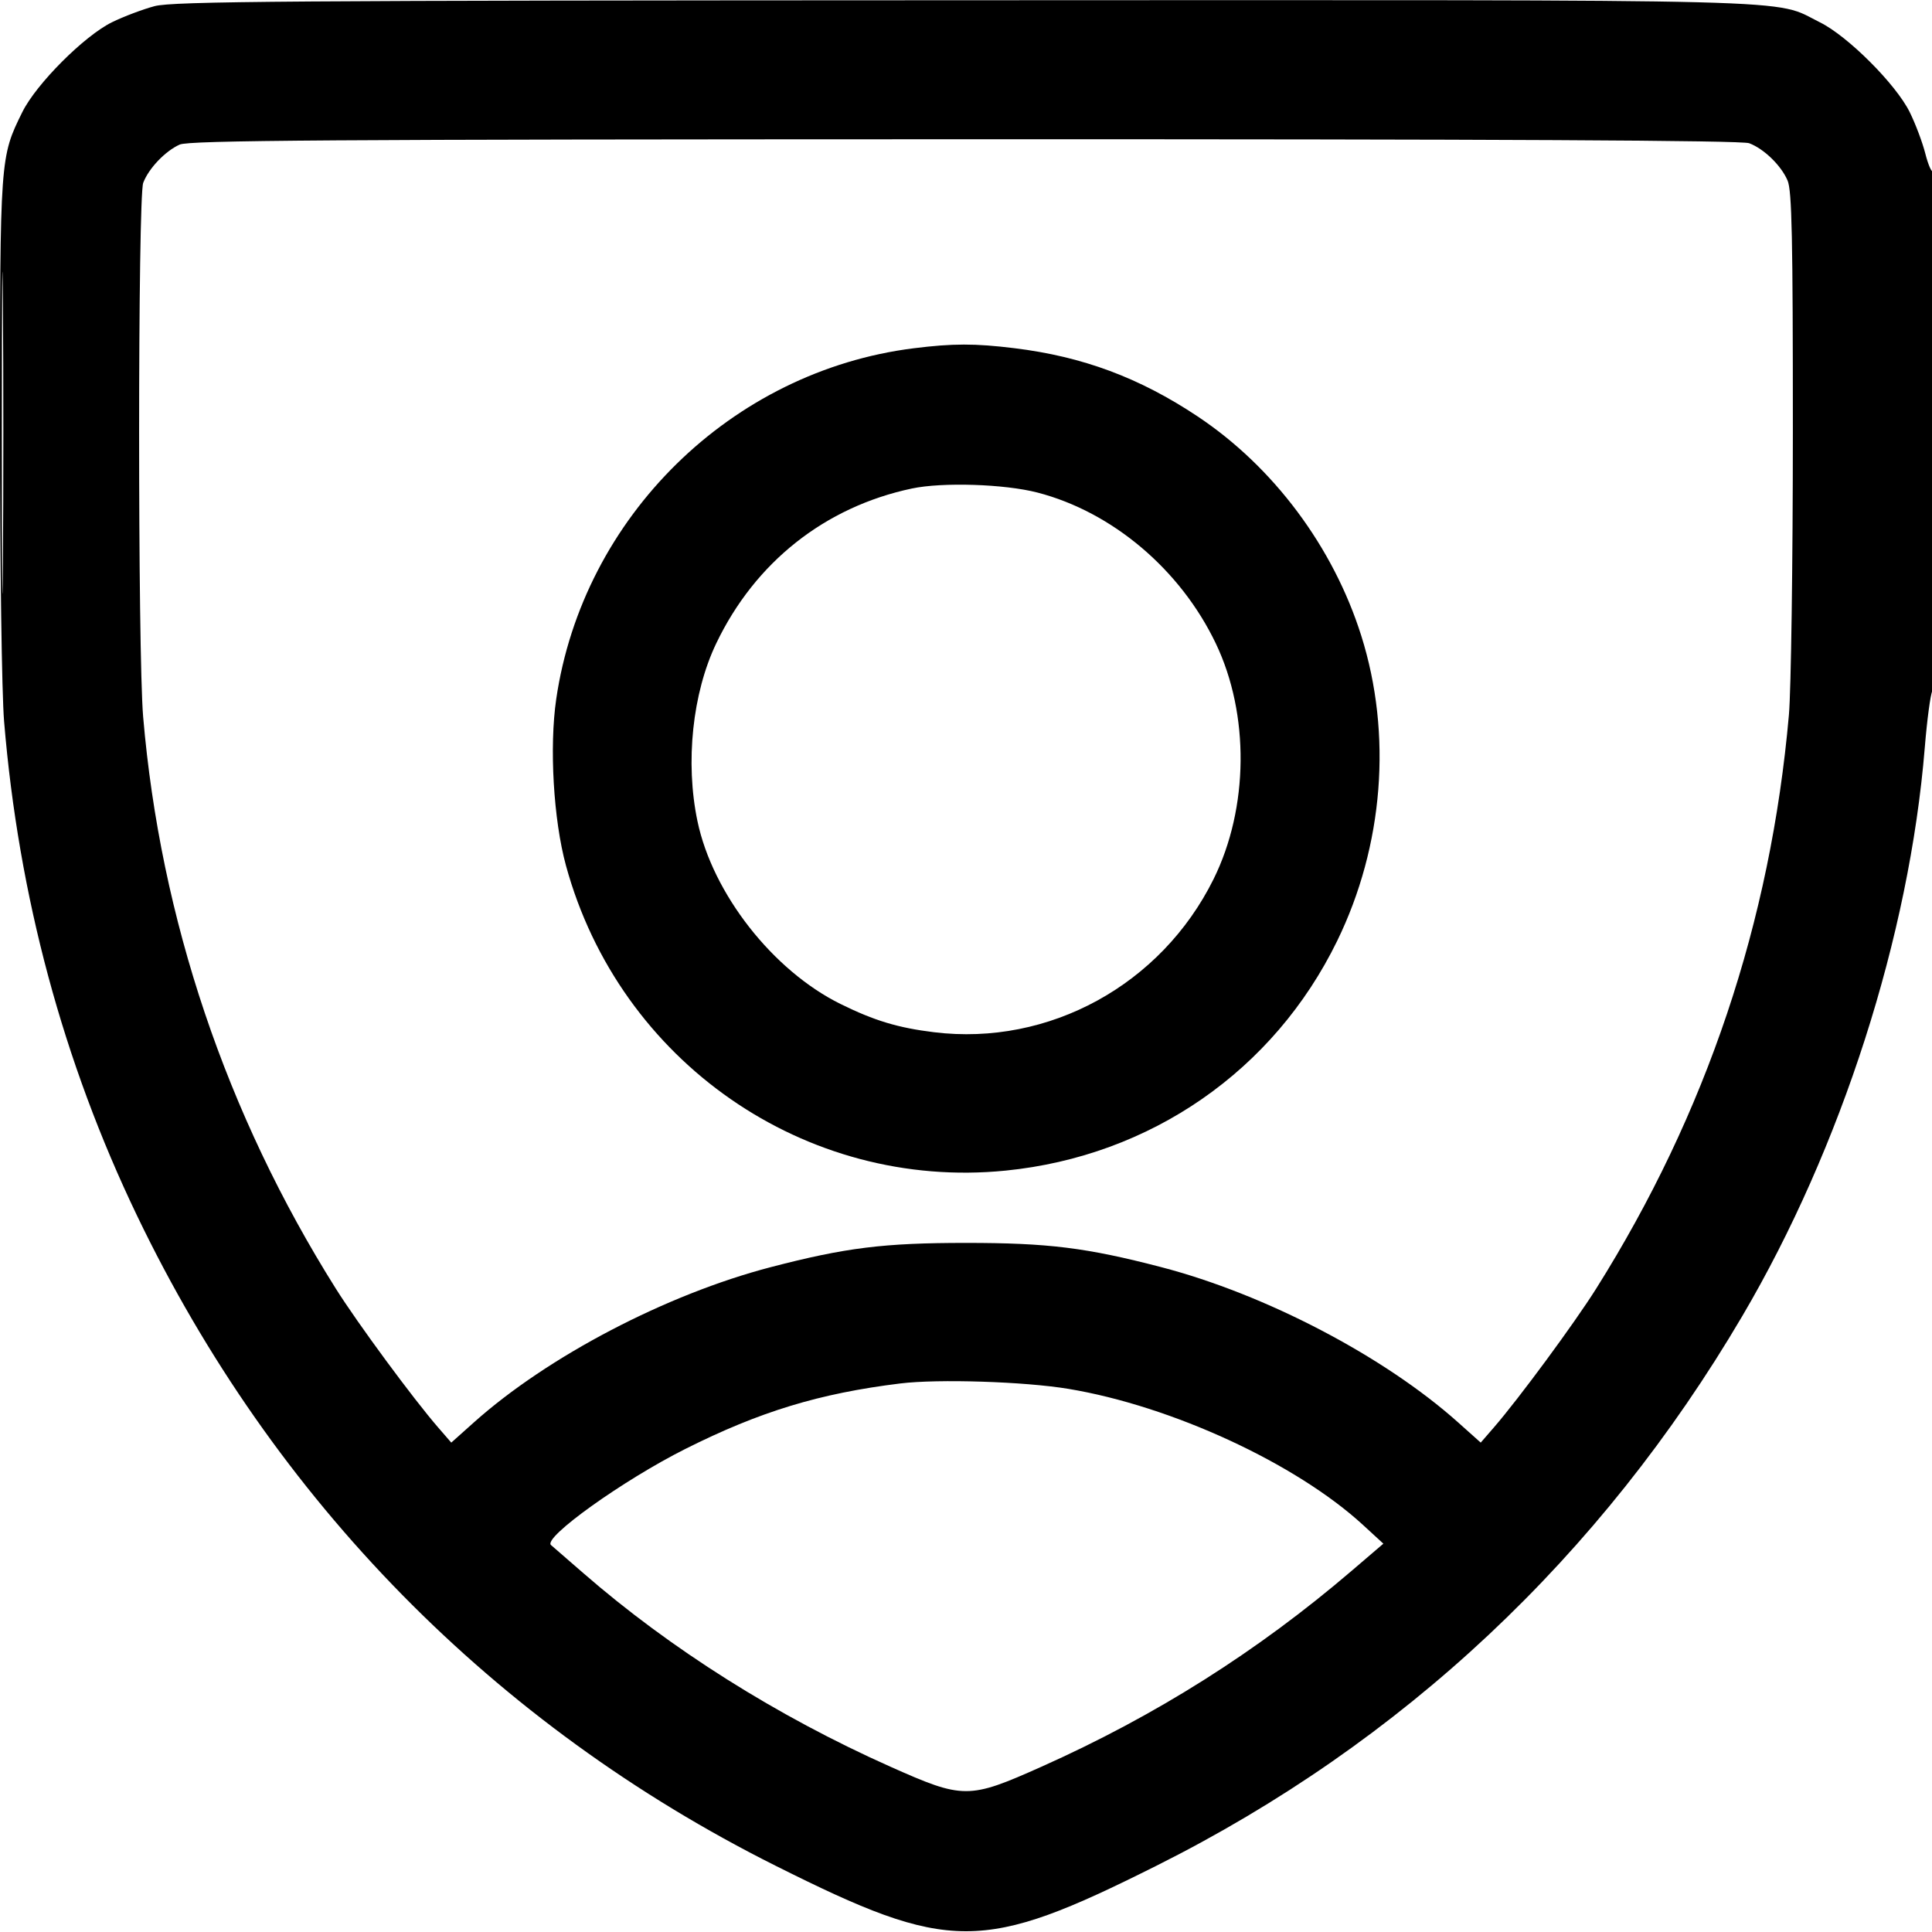 <svg xmlns="http://www.w3.org/2000/svg" viewBox="0 0 500 500" version="1.1">
	<path d="M 40 1.593 C 36.975 2.396, 32.025 4.265, 29 5.745 C 21.825 9.256, 9.378 21.723, 5.782 29 C 0.003 40.691, 0 40.737, 0 110.156 C 0 146.292, 0.459 179.436, 1.059 186.696 C 4.798 231.894, 16.335 274.783, 35.471 314.625 C 70.888 388.362, 127.906 446.402, 200.758 482.874 C 245.839 505.444, 254.161 505.444, 299.242 482.874 C 362.978 450.966, 414.254 402.869, 450.879 340.640 C 476.543 297.035, 494.156 242.186, 498.129 193.500 C 498.712 186.350, 499.597 179.719, 500.095 178.764 C 501.146 176.747, 501.357 43.310, 500.307 44.360 C 499.926 44.741, 499.014 42.679, 498.280 39.776 C 497.546 36.874, 495.721 32.025, 494.223 29 C 490.652 21.788, 478.204 9.342, 471 5.782 C 458.536 -0.379, 472.968 -0.006, 249.540 0.066 C 73.912 0.122, 44.734 0.335, 40 1.593 M 46.500 37.417 C 42.773 39.081, 38.469 43.596, 37.064 47.315 C 35.661 51.027, 35.645 169.098, 37.045 185.500 C 41.511 237.831, 58.550 288.401, 86.914 333.500 C 92.560 342.478, 106.937 361.987, 113.388 369.423 L 116.791 373.347 122.645 368.113 C 141.742 351.041, 172.491 334.962, 199.490 327.930 C 218.843 322.889, 228.726 321.663, 250 321.663 C 271.274 321.663, 281.157 322.889, 300.510 327.930 C 327.509 334.962, 358.258 351.041, 377.355 368.113 L 383.209 373.347 386.612 369.423 C 393.063 361.987, 407.440 342.478, 413.086 333.500 C 441.605 288.154, 458.239 238.636, 462.969 185 C 463.527 178.675, 463.987 145.698, 463.991 111.718 C 463.998 61.467, 463.743 49.335, 462.623 46.718 C 460.958 42.826, 456.516 38.511, 452.685 37.064 C 450.729 36.325, 388.783 36.012, 249.685 36.039 C 84.659 36.071, 48.973 36.313, 46.500 37.417 M 0.472 112 C 0.472 149.125, 0.597 164.313, 0.750 145.750 C 0.902 127.188, 0.902 96.813, 0.750 78.250 C 0.597 59.688, 0.472 74.875, 0.472 112 M 236.500 90.127 C 189.307 96.022, 150.848 133.755, 143.950 180.927 C 142.137 193.330, 143.238 212.170, 146.468 224 C 160.330 274.774, 208.413 308.138, 260.250 302.953 C 297.768 299.200, 329.678 277.092, 346.061 243.500 C 358.068 218.882, 360.344 190.048, 352.294 164.524 C 345.052 141.558, 329.579 120.831, 309.907 107.742 C 294.873 97.739, 280.186 92.276, 262.500 90.109 C 252.330 88.862, 246.595 88.866, 236.500 90.127 M 236 126.424 C 213.497 131.183, 195.404 145.510, 185.350 166.529 C 179.200 179.387, 177.313 197.270, 180.499 212.500 C 184.425 231.264, 200.009 251.181, 217.531 259.831 C 226.264 264.142, 232.418 266.001, 241.722 267.139 C 271.487 270.780, 300.527 254.871, 314.076 227.500 C 323.184 209.100, 323.412 184.848, 314.650 166.529 C 305.503 147.404, 287.896 132.505, 268.500 127.474 C 259.990 125.266, 243.928 124.748, 236 126.424 M 233 358.037 C 212.066 360.608, 196.647 365.304, 177.374 374.979 C 161.226 383.085, 140.393 397.998, 142.606 399.868 C 143.098 400.283, 146.875 403.561, 151 407.152 C 173.472 426.714, 201.151 444.162, 230.414 457.212 C 249.323 465.644, 250.682 465.645, 269.500 457.240 C 299.068 444.035, 325.452 427.371, 349.836 406.500 L 358.014 399.500 352.757 394.669 C 335.424 378.741, 303.242 363.872, 276.500 359.435 C 265.143 357.551, 242.806 356.833, 233 358.037" stroke="none" fill="currentColor" fill-rule="evenodd"></path>
</svg>